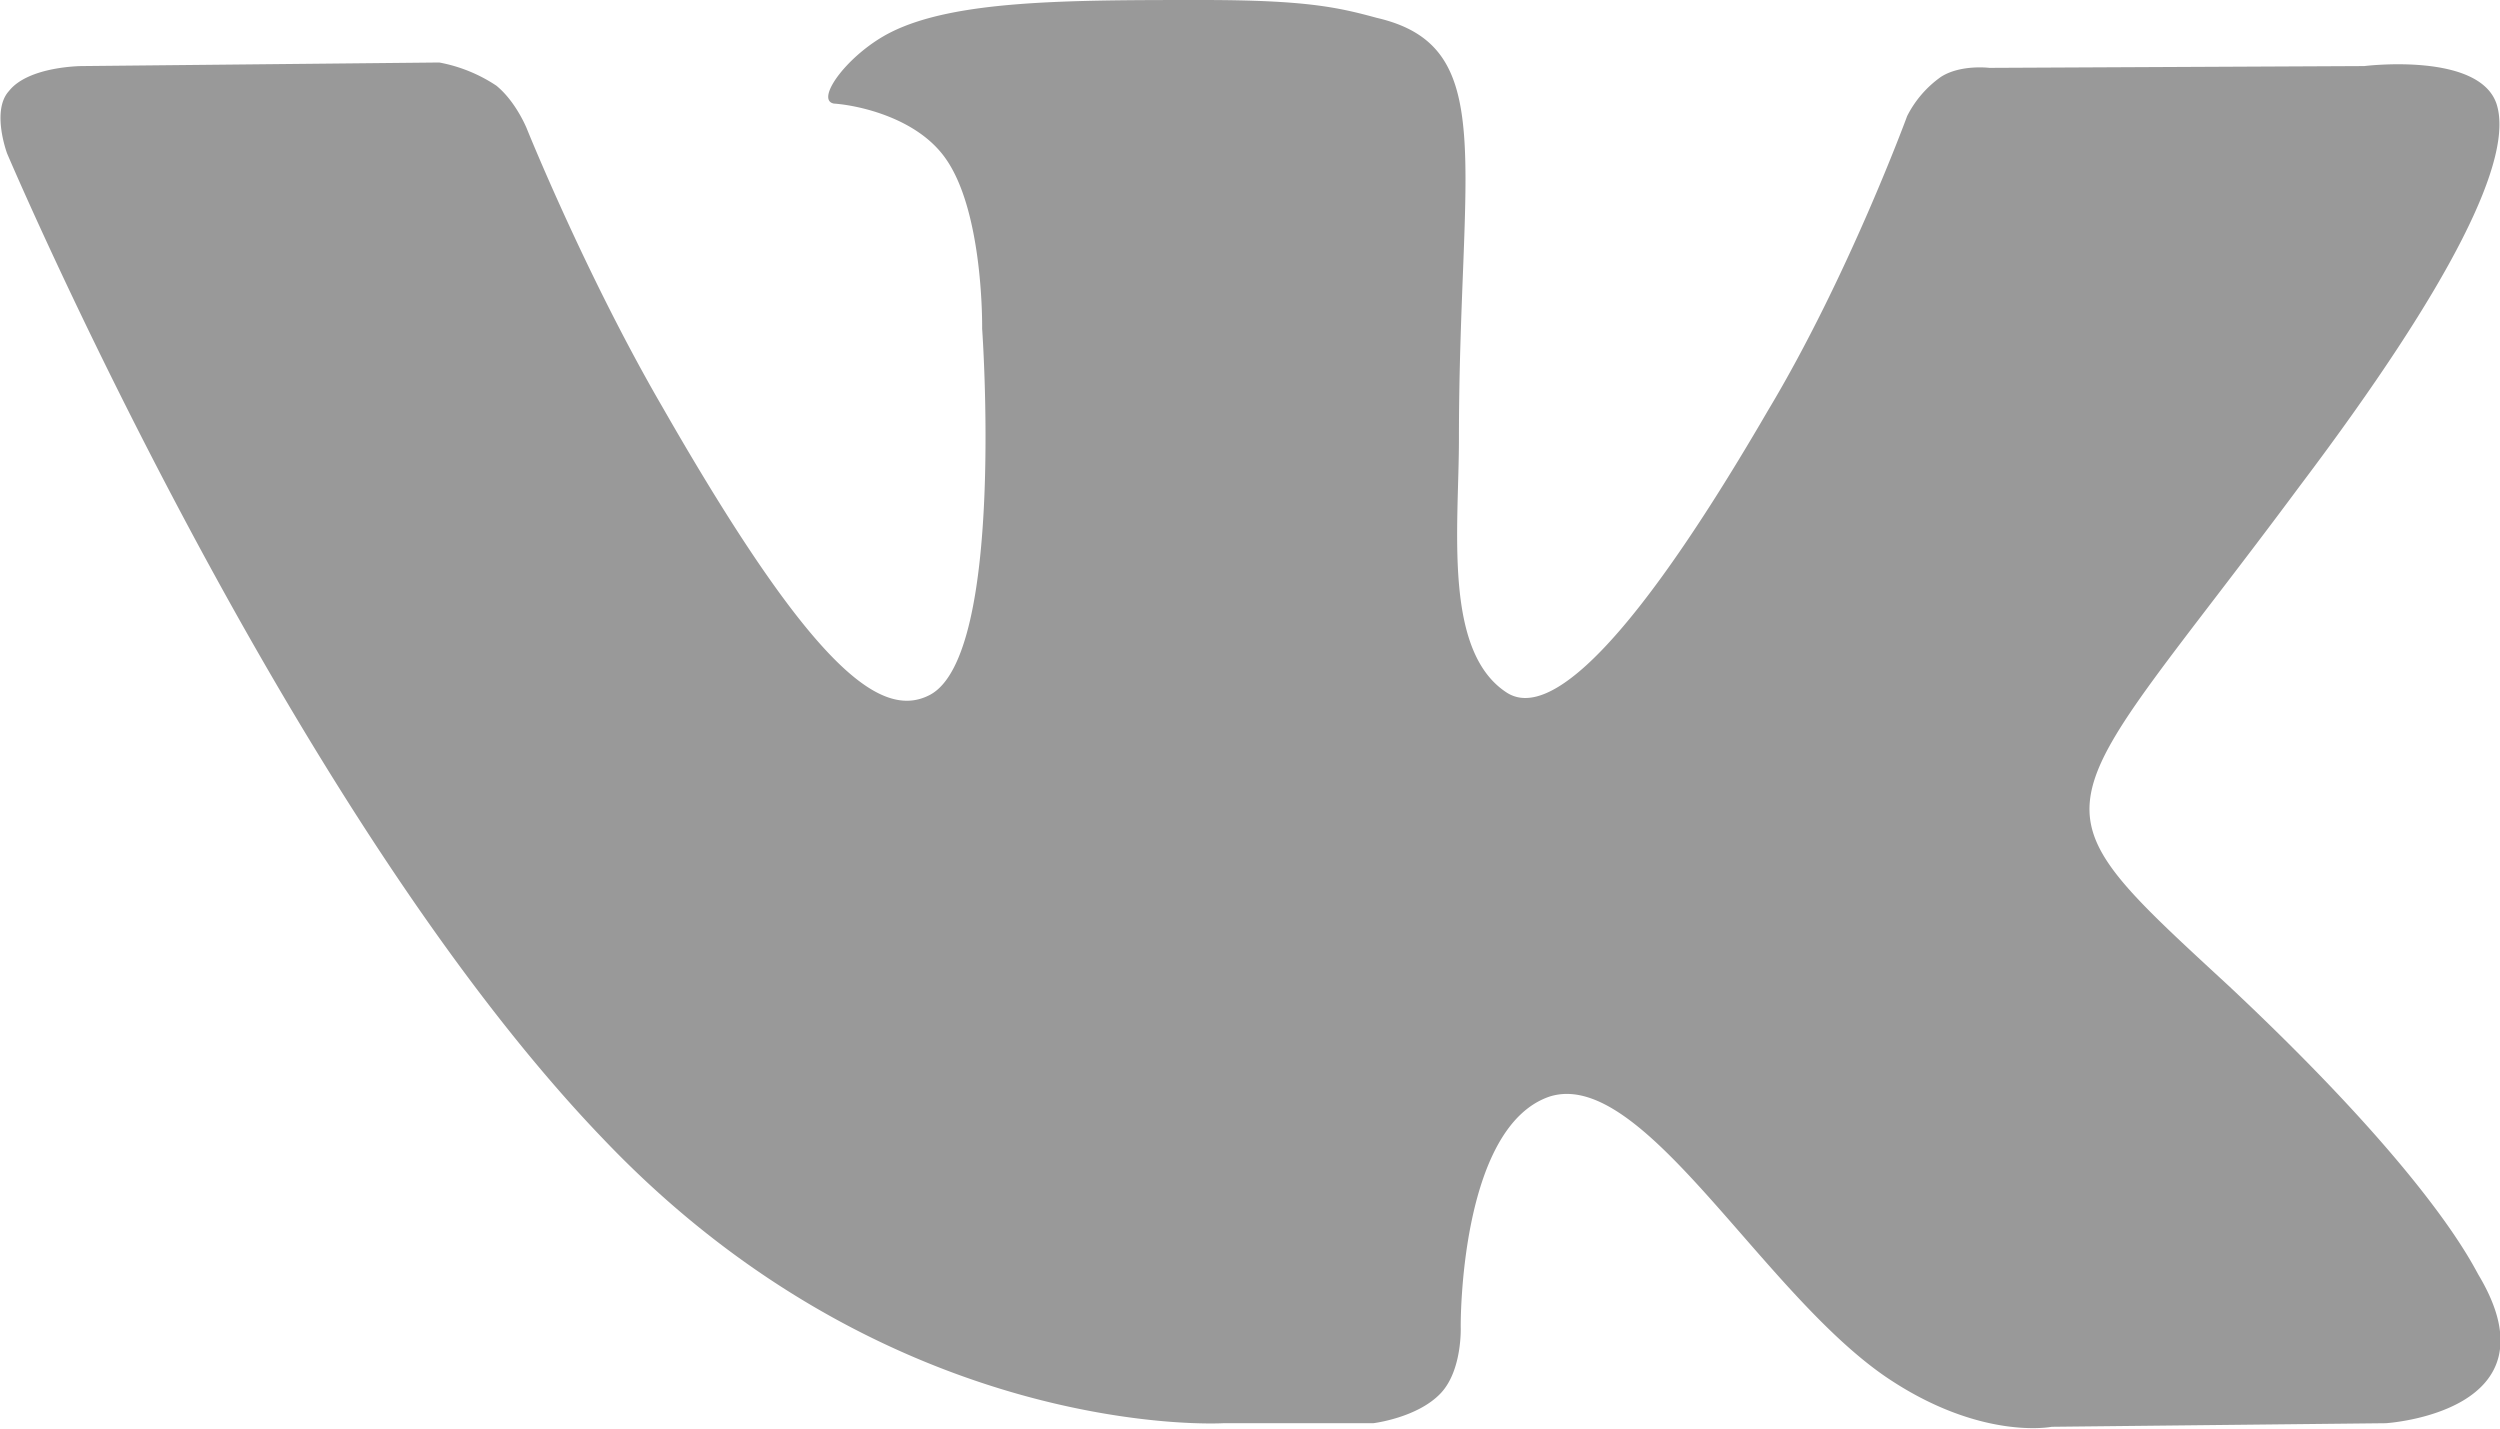 <svg xmlns="http://www.w3.org/2000/svg" xmlns:xlink="http://www.w3.org/1999/xlink" width="14" height="8" viewBox="0 0 14 8"><defs><path id="eqhwa" d="M900.69 1803.97s.25-.03.38-.17c.12-.13.11-.37.11-.37s-.01-1.12.5-1.29c.52-.16 1.18 1.09 1.88 1.57.53.36.93.28.93.28l1.87-.02s.98-.06.52-.83c-.04-.07-.28-.57-1.4-1.62-1.17-1.08-1.01-.9.4-2.8.86-1.14 1.2-1.84 1.1-2.14-.1-.29-.74-.21-.74-.21l-2.1.01s-.16-.02-.27.05a.6.6 0 0 0-.19.22s-.33.9-.78 1.65c-.93 1.6-1.3 1.68-1.46 1.58-.36-.23-.27-.93-.27-1.42 0-1.55.23-2.2-.46-2.36-.22-.06-.4-.1-.98-.1-.75 0-1.38 0-1.74.18-.24.12-.43.38-.32.4.14.01.46.08.62.3.22.3.21.96.21.96s.13 1.82-.29 2.05c-.28.15-.67-.16-1.5-1.61-.43-.74-.76-1.56-.76-1.56s-.06-.15-.17-.24a.86.86 0 0 0-.32-.13l-2 .02s-.3 0-.41.14c-.1.11-.01.35-.01.35s1.56 3.67 3.34 5.52c1.62 1.7 3.47 1.59 3.47 1.59z"/></defs><g><g transform="translate(-893 -1796)"><use fill="#999" xlink:href="#eqhwa"/></g></g></svg>
